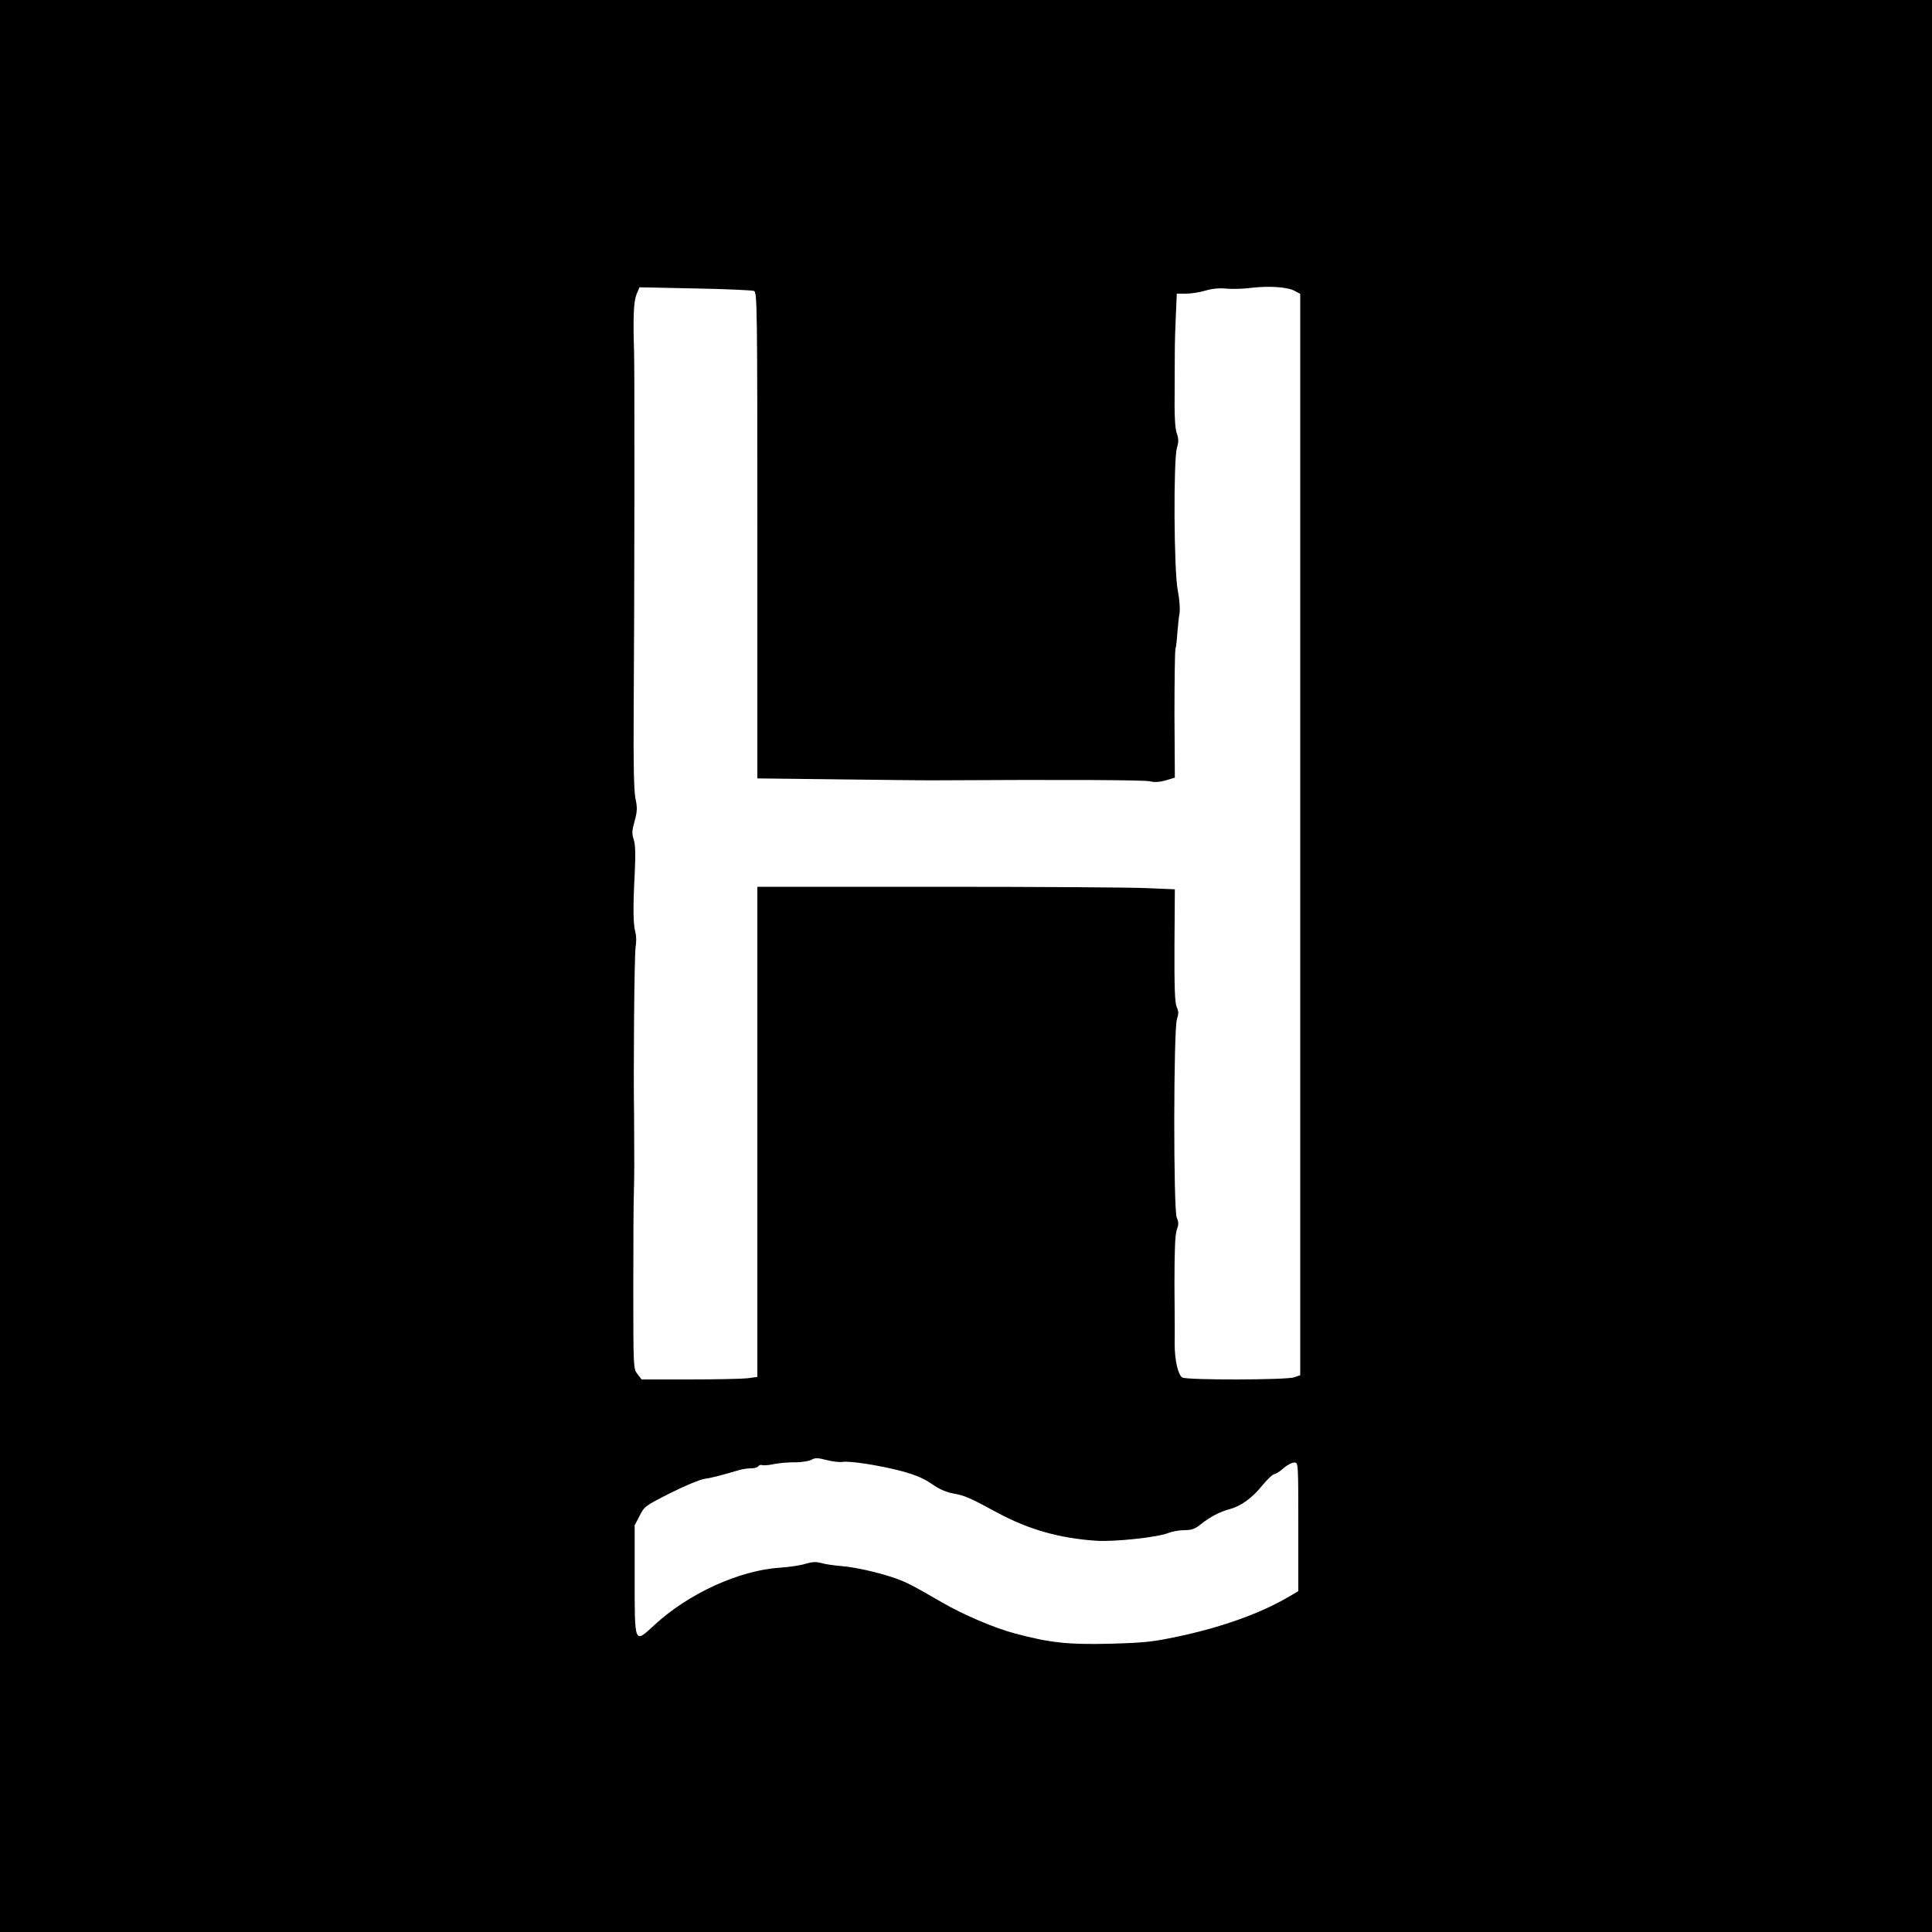 <svg version="1" xmlns="http://www.w3.org/2000/svg" width="1333.333" height="1333.333" viewBox="0 0 1000 1000"><path d="M0 500v500h1000V0H0v500zm670-349.5l3 1.6v559.7l-3.1 1.1c-4.1 1.4-55.3 1.5-57.9.1-2.2-1.2-4-8.8-4-17.5.1-3.3 0-17.1-.1-30.7 0-17.6.3-25.7 1.2-28.2 1-2.8 1-4 0-6.3-1.8-3.9-1.7-97.9.1-102.9.9-2.6.9-3.9-.1-6.1-1-2.1-1.3-9.9-1.2-31.9l.2-29.1-14.3-.6c-7.9-.4-56.5-.7-108-.7H392v253.7l-5.2.7c-2.9.3-16.4.6-30 .6h-24.7l-2.1-2.7c-2.2-2.8-2.2-3.2-2.2-45.3 0-23.4.1-45.4.3-49 .1-3.6.2-9.9.2-14-.1-19.3-.1-22.7-.1-25.5-.4-20.6.1-84 .8-87.4.4-2.4.4-5.7-.1-7.4-1.2-4.2-1.3-12.9-.4-29.8.5-10.7.4-15.7-.5-18.4-1-3.1-.9-4.7.5-9.6 1.4-5.1 1.4-6.9.4-11.7-.8-4-1.1-17.7-.9-46.2.4-54 .5-173.8.2-184.8-.6-17.9-.2-26.2 1.2-29.7l1.6-3.8 28.8.6c15.8.3 29.5.9 30.5 1.3 1.6.6 1.7 8.6 1.7 126.5v125.8l42.3.5c23.2.3 44.3.5 47 .5 71.2-.4 110.9-.2 113.9.5 2.5.6 5.2.4 8.3-.5l4.6-1.4-.2-32c0-17.6.2-33.1.5-34.5.4-1.4.8-5.2 1-8.5.3-3.3.7-7.8 1.1-10 .4-2.4 0-7.2-.9-12-2-9.9-2.3-67.4-.4-73.8.9-3 .9-4.6-.1-7.4-.9-2.5-1.3-9.2-1.1-22.7 0-10.5.1-20.7.1-22.6 0-1.9.2-8.8.5-15.3l.5-11.7h4.8c2.6 0 7.1-.7 10.1-1.6 3.4-1 7.2-1.4 10.9-1 3.1.3 8.8.1 12.6-.4 9.1-1.1 18.7-.5 22.5 1.5zM435.9 756.7c3.6-.7 19.1 1.7 30.6 4.7 7.3 2 11.5 3.7 15.8 6.7 4 2.8 7.6 4.3 11.5 5 5.6 1 8.5 2.3 22.7 10 16 8.6 31.9 13.1 51 14.4 9.3.6 31.8-1.8 37.1-4 2-.8 5.8-1.5 8.4-1.5 3.8 0 5.5-.6 8.6-3.1 4.8-3.8 9.7-6.4 15-7.8 5.8-1.6 11.5-5.7 16.9-12.4 2.6-3.1 5.3-5.7 6.1-5.7.7 0 2.9-1.4 4.7-3 1.9-1.7 4.4-3 5.6-3 2.1 0 2.1 0 2.1 33.3v33.3l-6.2 3.6c-14.3 8.2-34.3 15.3-56.3 19.9-13.1 2.8-17.5 3.2-35.2 3.7-21.7.5-30.8-.5-48.9-5.3-10.6-2.8-26.8-9.7-38-16.2-14.6-8.5-18.4-10.4-23.7-12.3-8.9-3.1-20.8-5.8-28.2-6.4-3.8-.3-8.6-1-10.5-1.6-2.6-.7-4.6-.6-8 .4-2.5.8-8.3 1.7-13 2-21.2 1.3-47.8 13.4-65.6 30-10.1 9.3-9.9 9.9-9.9-24.3v-27.6l2.6-5c2.4-4.8 3-5.2 15.9-11.7 7.3-3.7 15.1-6.9 17.4-7.3 3.7-.5 8.4-1.7 18.2-4.6 1.7-.5 4.4-.9 6.2-.9 1.7 0 3.4-.5 3.7-1.1.4-.6 1.3-.8 1.9-.6.7.3 3.5.1 6.2-.5 2.7-.5 7.6-1 10.9-.9 3.3 0 7.1-.6 8.4-1.3 2-1.1 3.3-1.1 7.9.1 3.1.8 6.7 1.2 8.1 1z"/></svg>